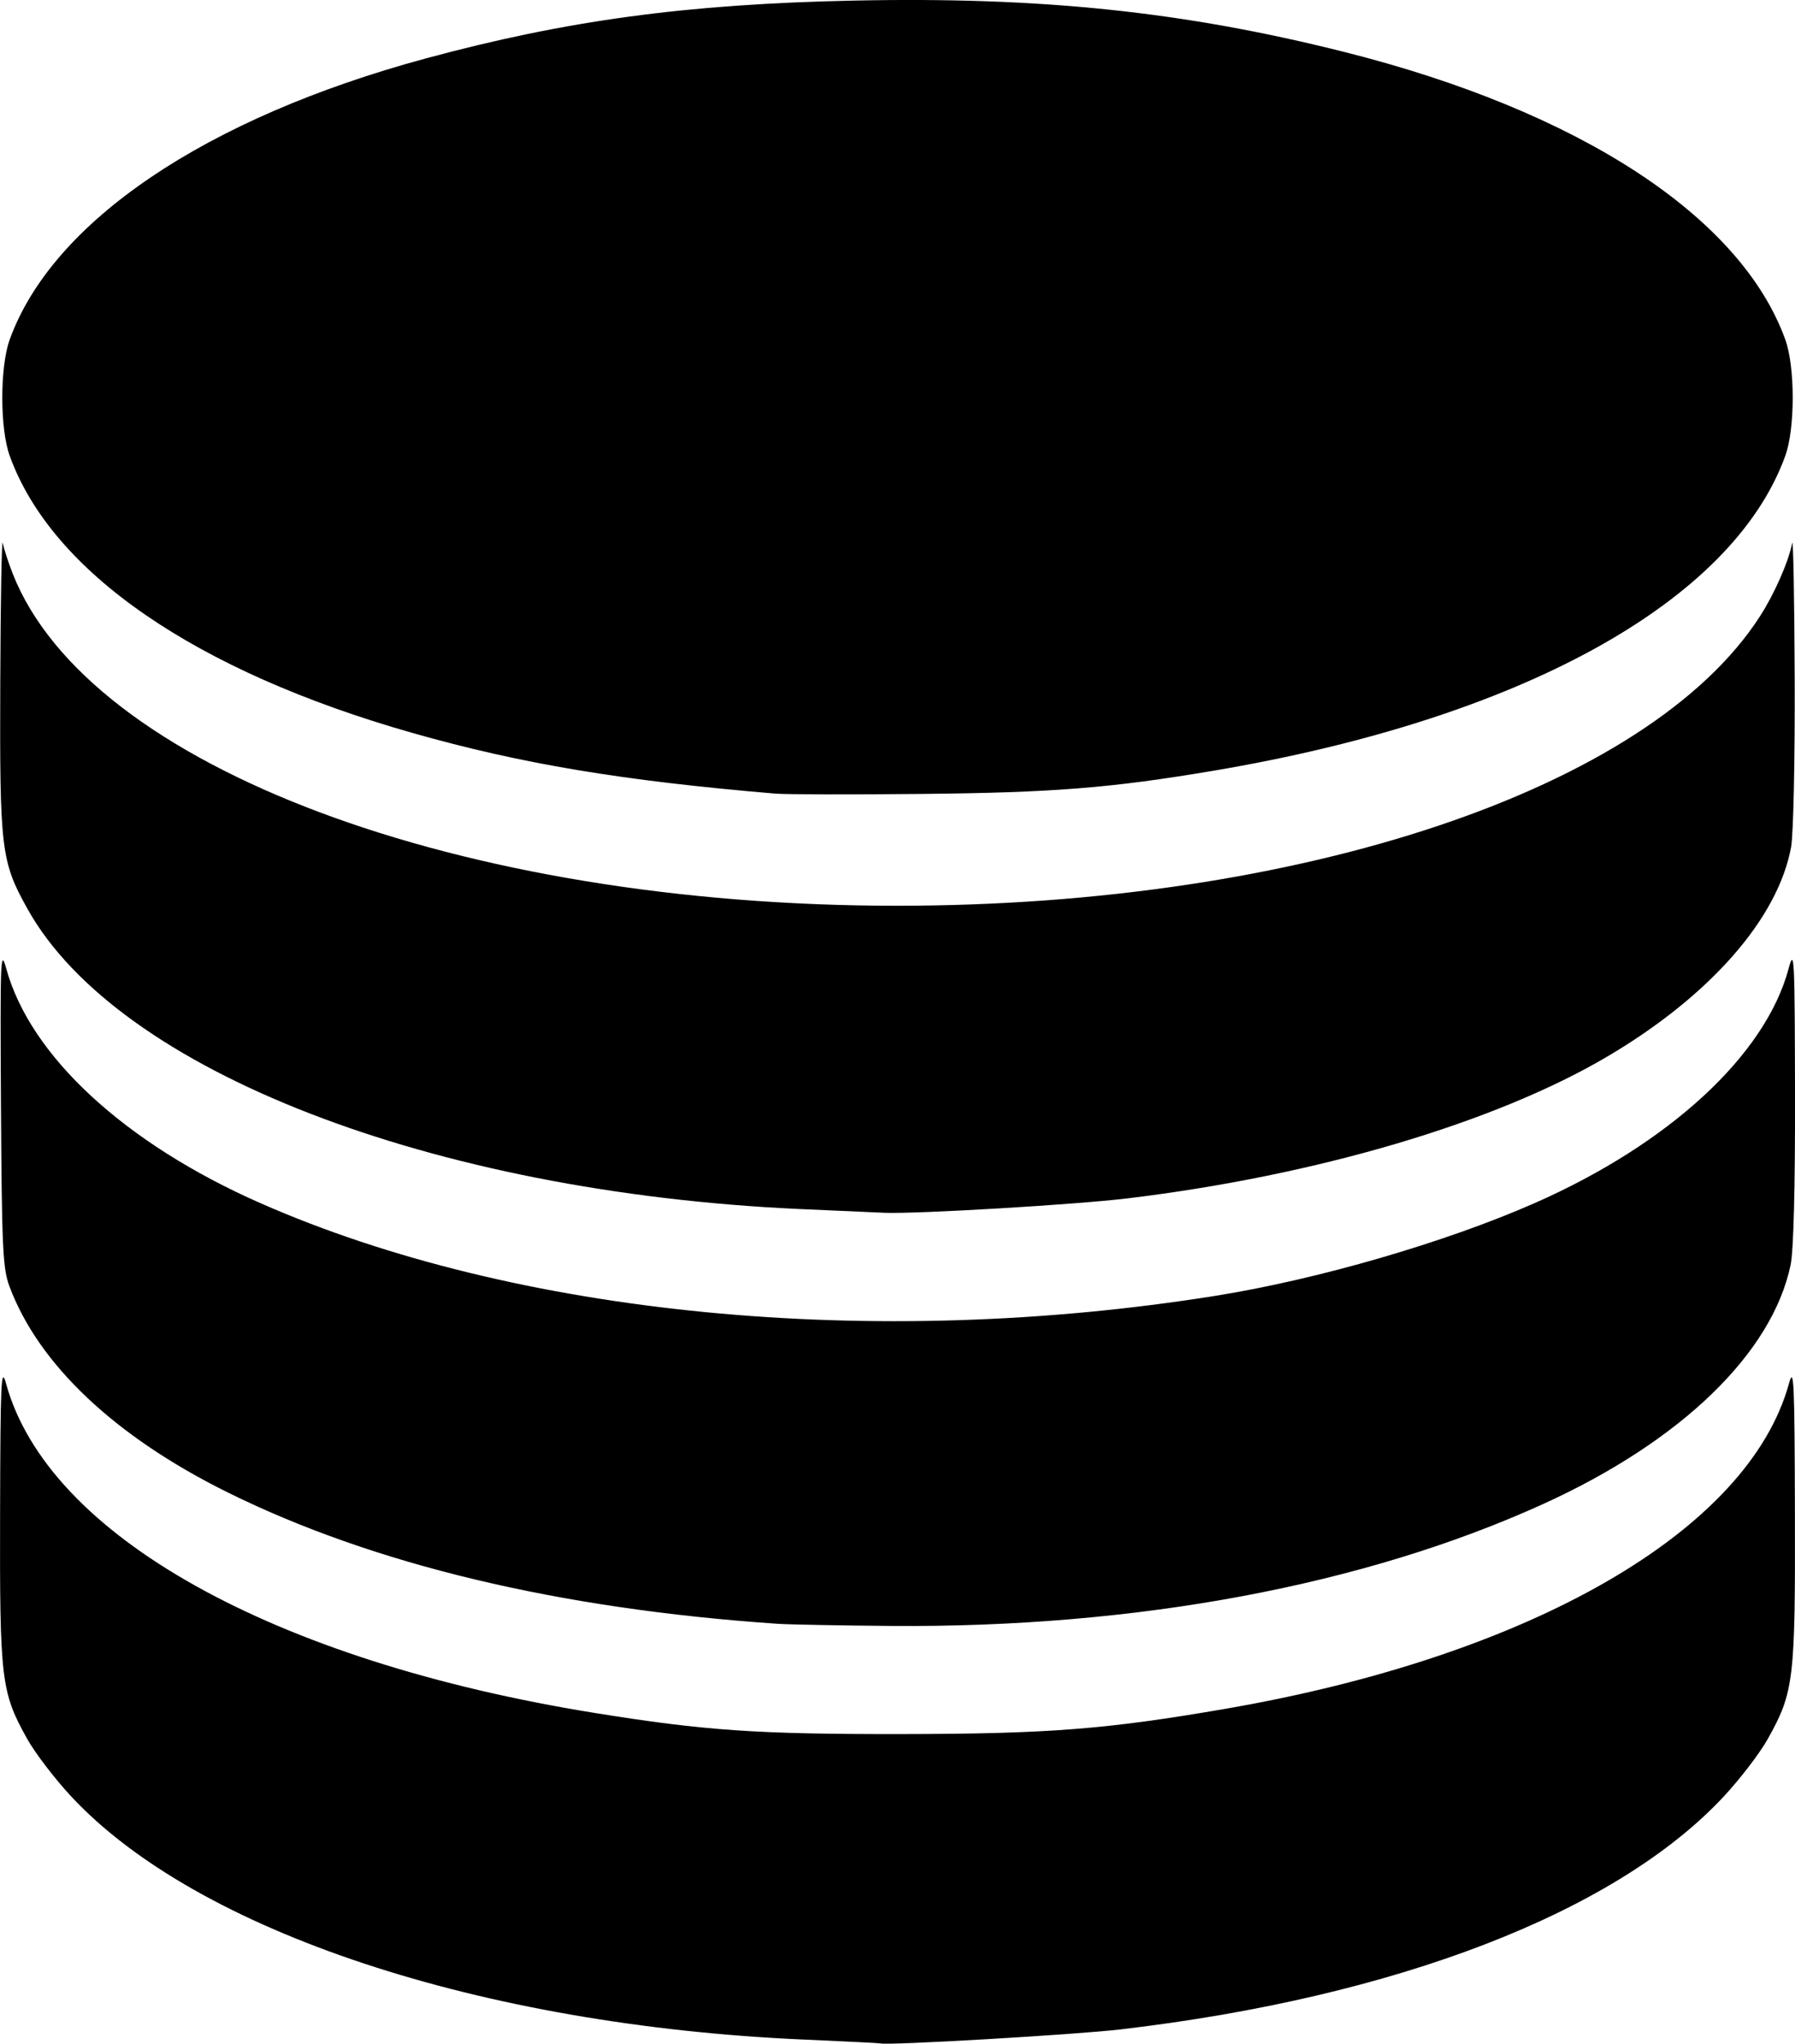 <?xml version="1.0" encoding="UTF-8" standalone="no"?>
<svg
   xmlns:dc="http://purl.org/dc/elements/1.1/"
   xmlns:cc="http://creativecommons.org/ns#"
   xmlns:rdf="http://www.w3.org/1999/02/22-rdf-syntax-ns#"
   xmlns:svg="http://www.w3.org/2000/svg"
   xmlns="http://www.w3.org/2000/svg"
   xmlns:sodipodi="http://sodipodi.sourceforge.net/DTD/sodipodi-0.dtd"
   xmlns:inkscape="http://www.inkscape.org/namespaces/inkscape"
   version="1.1"
   id="svg2"
   width="87.855"
   height="100"
   viewBox="0 0 87.855 100"
   sodipodi:docname="database-web-apps.svg"
   inkscape:version="1.0.2 (1.0.2+r75+1)">
  <defs
     id="defs6" />
  <sodipodi:namedview
     pagecolor="#ffffff"
     bordercolor="#666666"
     borderopacity="1"
     objecttolerance="10"
     gridtolerance="10"
     guidetolerance="10"
     inkscape:pageopacity="0"
     inkscape:pageshadow="2"
     inkscape:window-width="1366"
     inkscape:window-height="737"
     id="namedview4"
     showgrid="false"
     inkscape:zoom="2.046875"
     inkscape:cx="58.45647"
     inkscape:cy="31.251927"
     inkscape:window-x="0"
     inkscape:window-y="9"
     inkscape:window-maximized="1"
     inkscape:current-layer="g10" />
  <g
     inkscape:groupmode="layer"
     inkscape:label="Image"
     id="g10"
     transform="translate(-928.642,-54.22)">
    <path
       style="fill:#000000;stroke-width:0.206"
       d="m 967.995,154.018 c -15.836,-0.694 -29.696,-5.287 -35.854,-11.882 -0.802,-0.859 -1.777,-2.131 -2.166,-2.827 -1.278,-2.285 -1.35,-2.882 -1.329,-11.054 0.016,-6.465 0.051,-7.214 0.291,-6.339 2.041,7.426 13.057,13.585 28.84,16.124 5.369,0.864 7.906,1.038 14.999,1.029 7.17,-0.009 10.022,-0.231 15.853,-1.238 14.963,-2.583 25.595,-8.721 27.573,-15.915 0.241,-0.875 0.275,-0.126 0.291,6.339 0.021,8.172 -0.051,8.769 -1.329,11.054 -0.389,0.696 -1.364,1.968 -2.166,2.827 -5.294,5.669 -16.034,9.809 -29.537,11.387 -2.177,0.254 -11.339,0.788 -11.716,0.683 -0.057,-0.016 -1.744,-0.101 -3.749,-0.189 z m -1.306,-20.346 c -10.692,-0.729 -19.785,-2.903 -26.918,-6.435 -5.501,-2.724 -9.239,-6.254 -10.666,-10.072 -0.327,-0.875 -0.374,-1.876 -0.416,-8.826 -0.043,-7.231 -0.023,-7.753 0.258,-6.728 1.176,4.286 5.809,8.561 12.444,11.481 12.517,5.509 30.024,7.205 46.754,4.531 4.998,-0.799 11.244,-2.613 15.602,-4.531 6.594,-2.902 11.298,-7.239 12.434,-11.465 0.283,-1.052 0.304,-0.641 0.317,6.134 0.01,4.584 -0.071,7.665 -0.216,8.355 -0.905,4.319 -5.359,8.624 -12.095,11.689 -8.751,3.983 -19.9,6.068 -31.927,5.973 -2.496,-0.02 -5.003,-0.068 -5.57,-0.106 z m 1.108,-20.292 c -18.033,-0.82 -33.386,-6.778 -37.799,-14.67 -1.306,-2.336 -1.374,-2.897 -1.343,-11.096 0.015,-4.033 0.071,-7.104 0.123,-6.825 0.052,0.279 0.273,0.958 0.49,1.509 3.72,9.438 21.855,16.243 43.279,16.241 19.769,-0.002 36.799,-5.715 42.239,-14.169 0.709,-1.101 1.406,-2.688 1.573,-3.581 0.052,-0.279 0.108,2.706 0.123,6.633 0.016,3.977 -0.063,7.633 -0.177,8.252 -0.643,3.488 -3.961,7.271 -8.976,10.233 -5.494,3.245 -14.259,5.836 -23.518,6.952 -2.527,0.305 -10.286,0.765 -11.862,0.704 -0.397,-0.015 -2.266,-0.098 -4.153,-0.184 z m -1.211,-20.328 c -7.506,-0.633 -12.446,-1.459 -17.758,-2.969 -10.609,-3.016 -17.651,-7.86 -19.711,-13.56 -0.484,-1.339 -0.484,-4.348 0,-5.687 2.087,-5.773 9.574,-10.834 20.347,-13.752 6.889,-1.866 12.782,-2.664 20.939,-2.835 9.188,-0.193 16.185,0.539 24.034,2.513 11.501,2.893 19.406,8.047 21.585,14.074 0.484,1.339 0.484,4.348 0,5.687 -2.587,7.157 -12.974,12.877 -27.98,15.408 -5.015,0.846 -7.843,1.072 -14.235,1.136 -3.461,0.035 -6.71,0.028 -7.22,-0.015 z"
       id="path837" />
  </g>
</svg>
